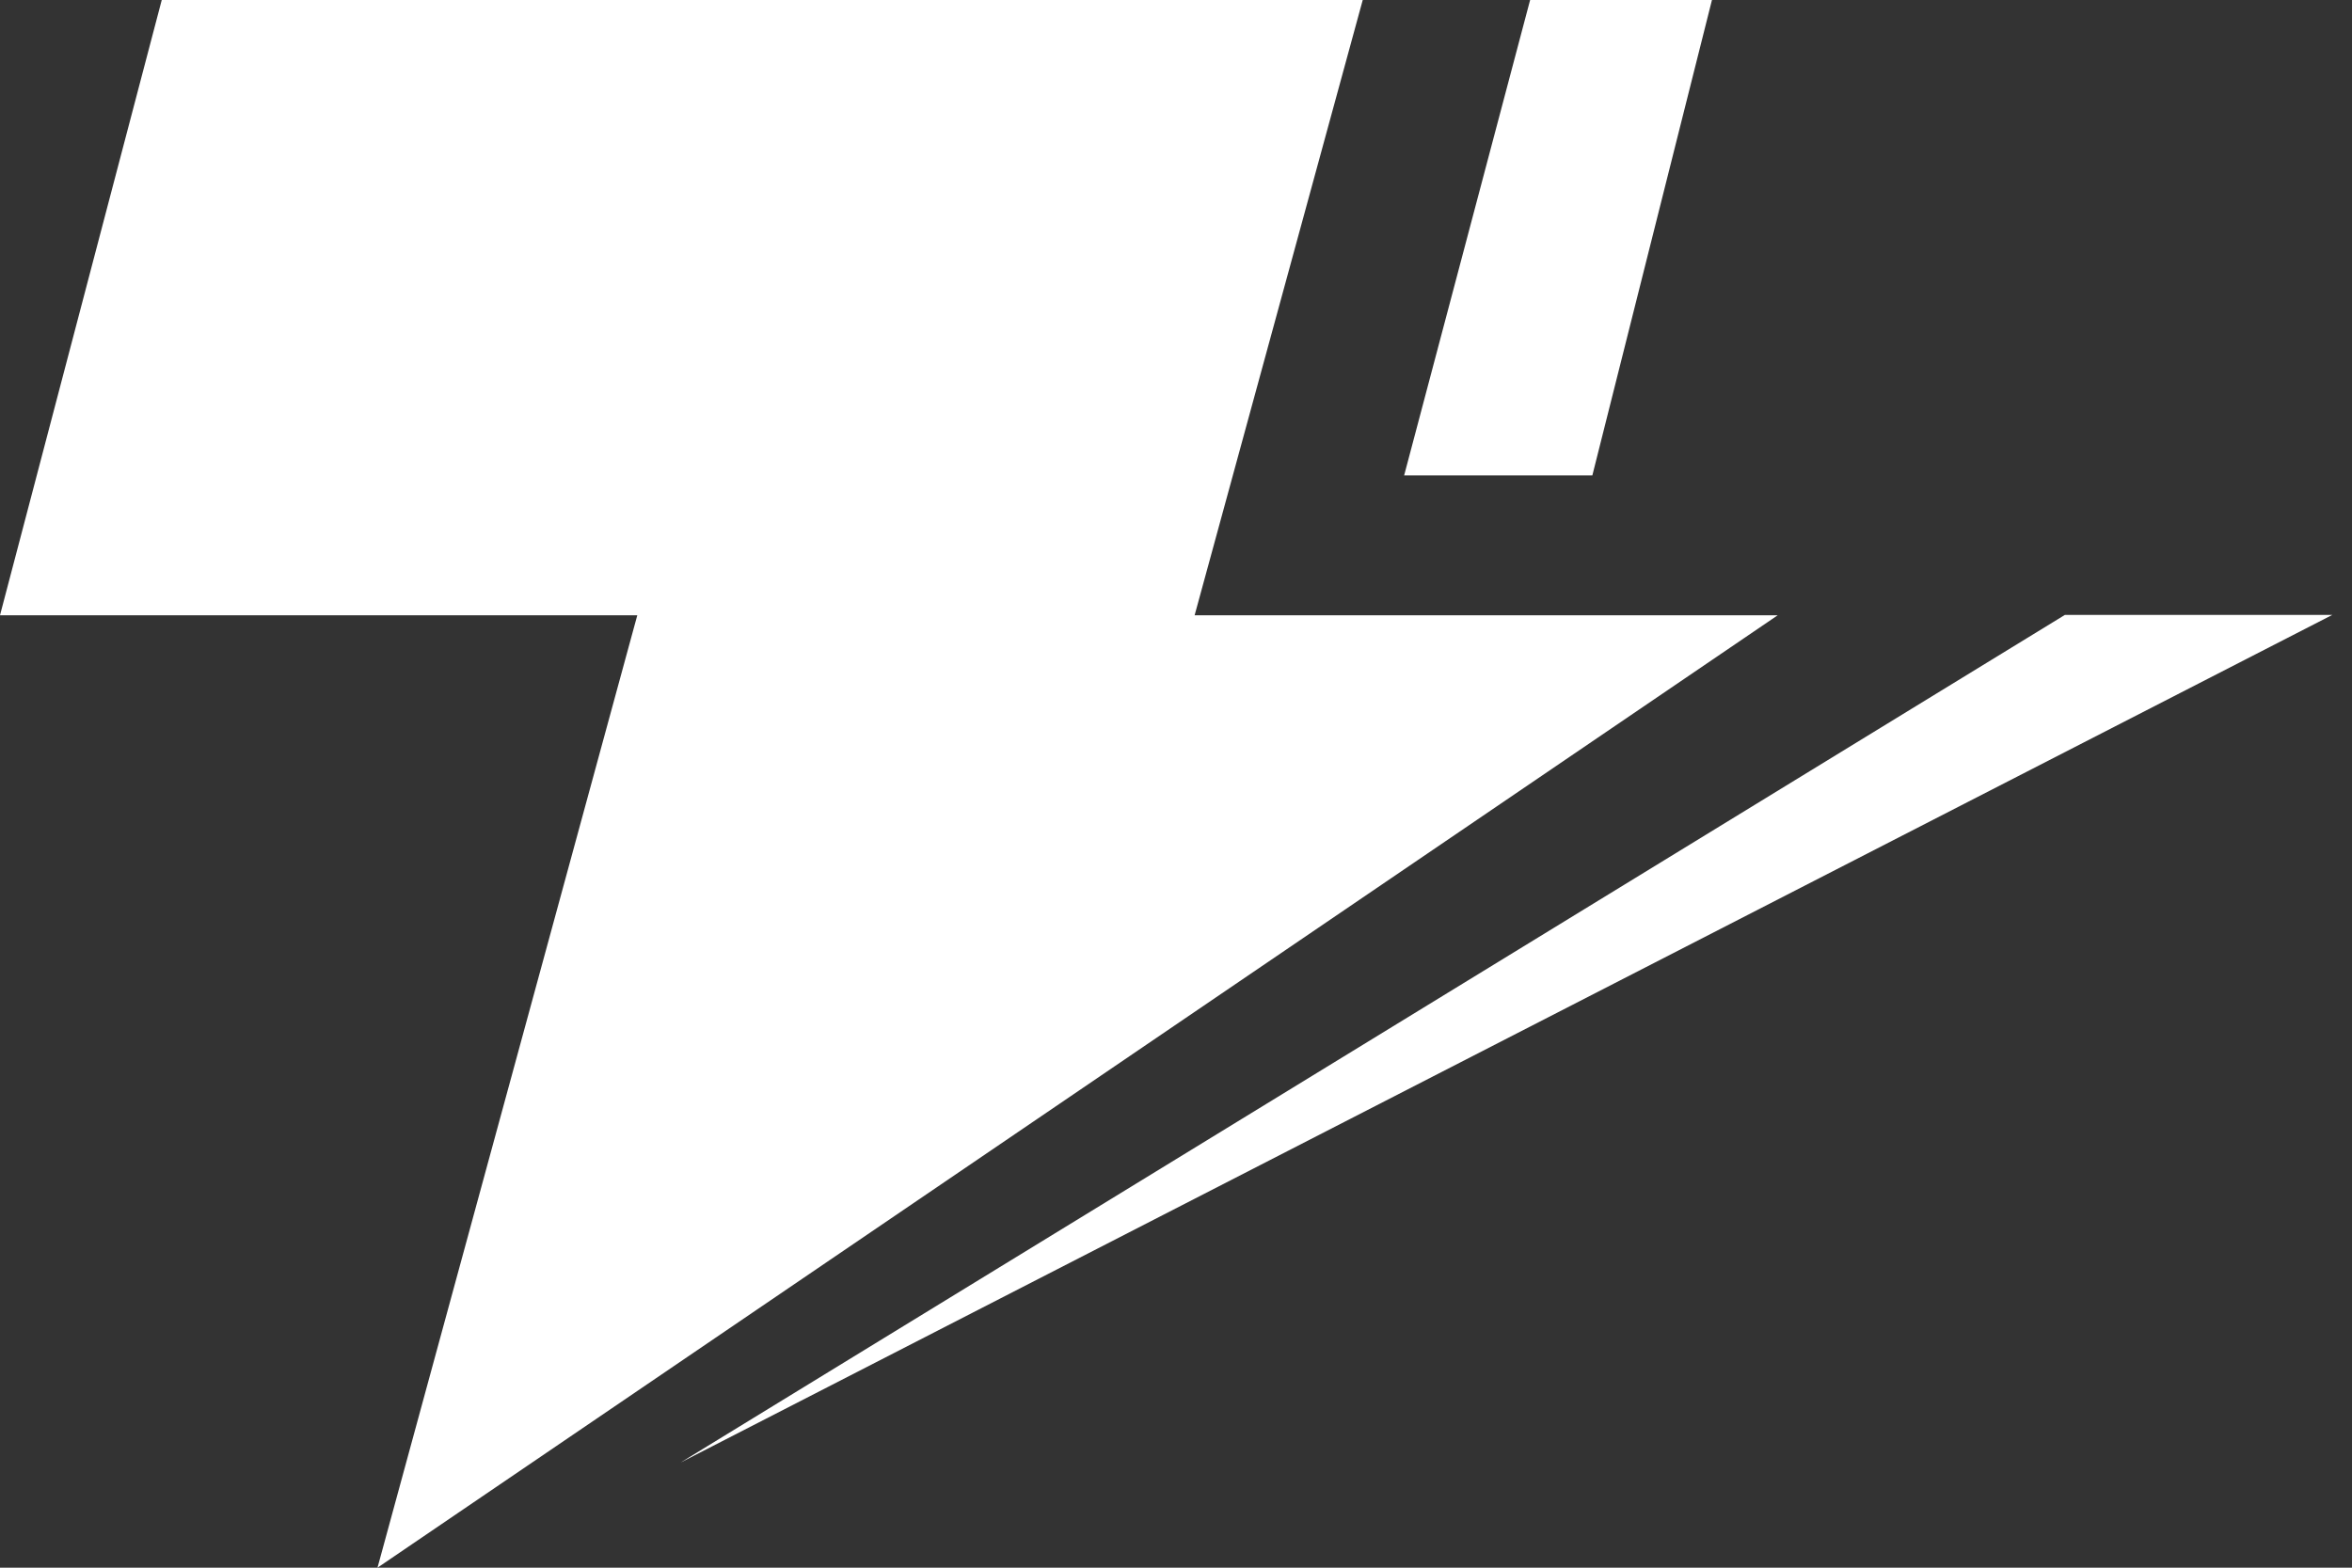 <?xml version="1.0" encoding="utf-8"?>
<svg xmlns="http://www.w3.org/2000/svg" fill="none" height="100%" overflow="visible" preserveAspectRatio="none" style="display: block;" viewBox="0 0 48 32" width="100%">
<rect x="0" y="0" width="48" height="32" fill="#333333" stroke="none"/>
<g id="Group 1073715232">
<g id="Group 1073715230">
<path d="M42.14 12.552L13.893 29.852L47.597 12.552H42.14Z" fill="white" id="Vector"/>
<path d="M34.938 0H31.227L28.656 9.704H32.497L34.938 0Z" fill="white" id="Vector_2"/>
<path d="M24.38 12.559L27.811 0H3.301L0 12.559H13.006L7.704 32L36.28 12.559H24.38Z" fill="white" id="Vector_3"/>
</g>
</g>
</svg>
